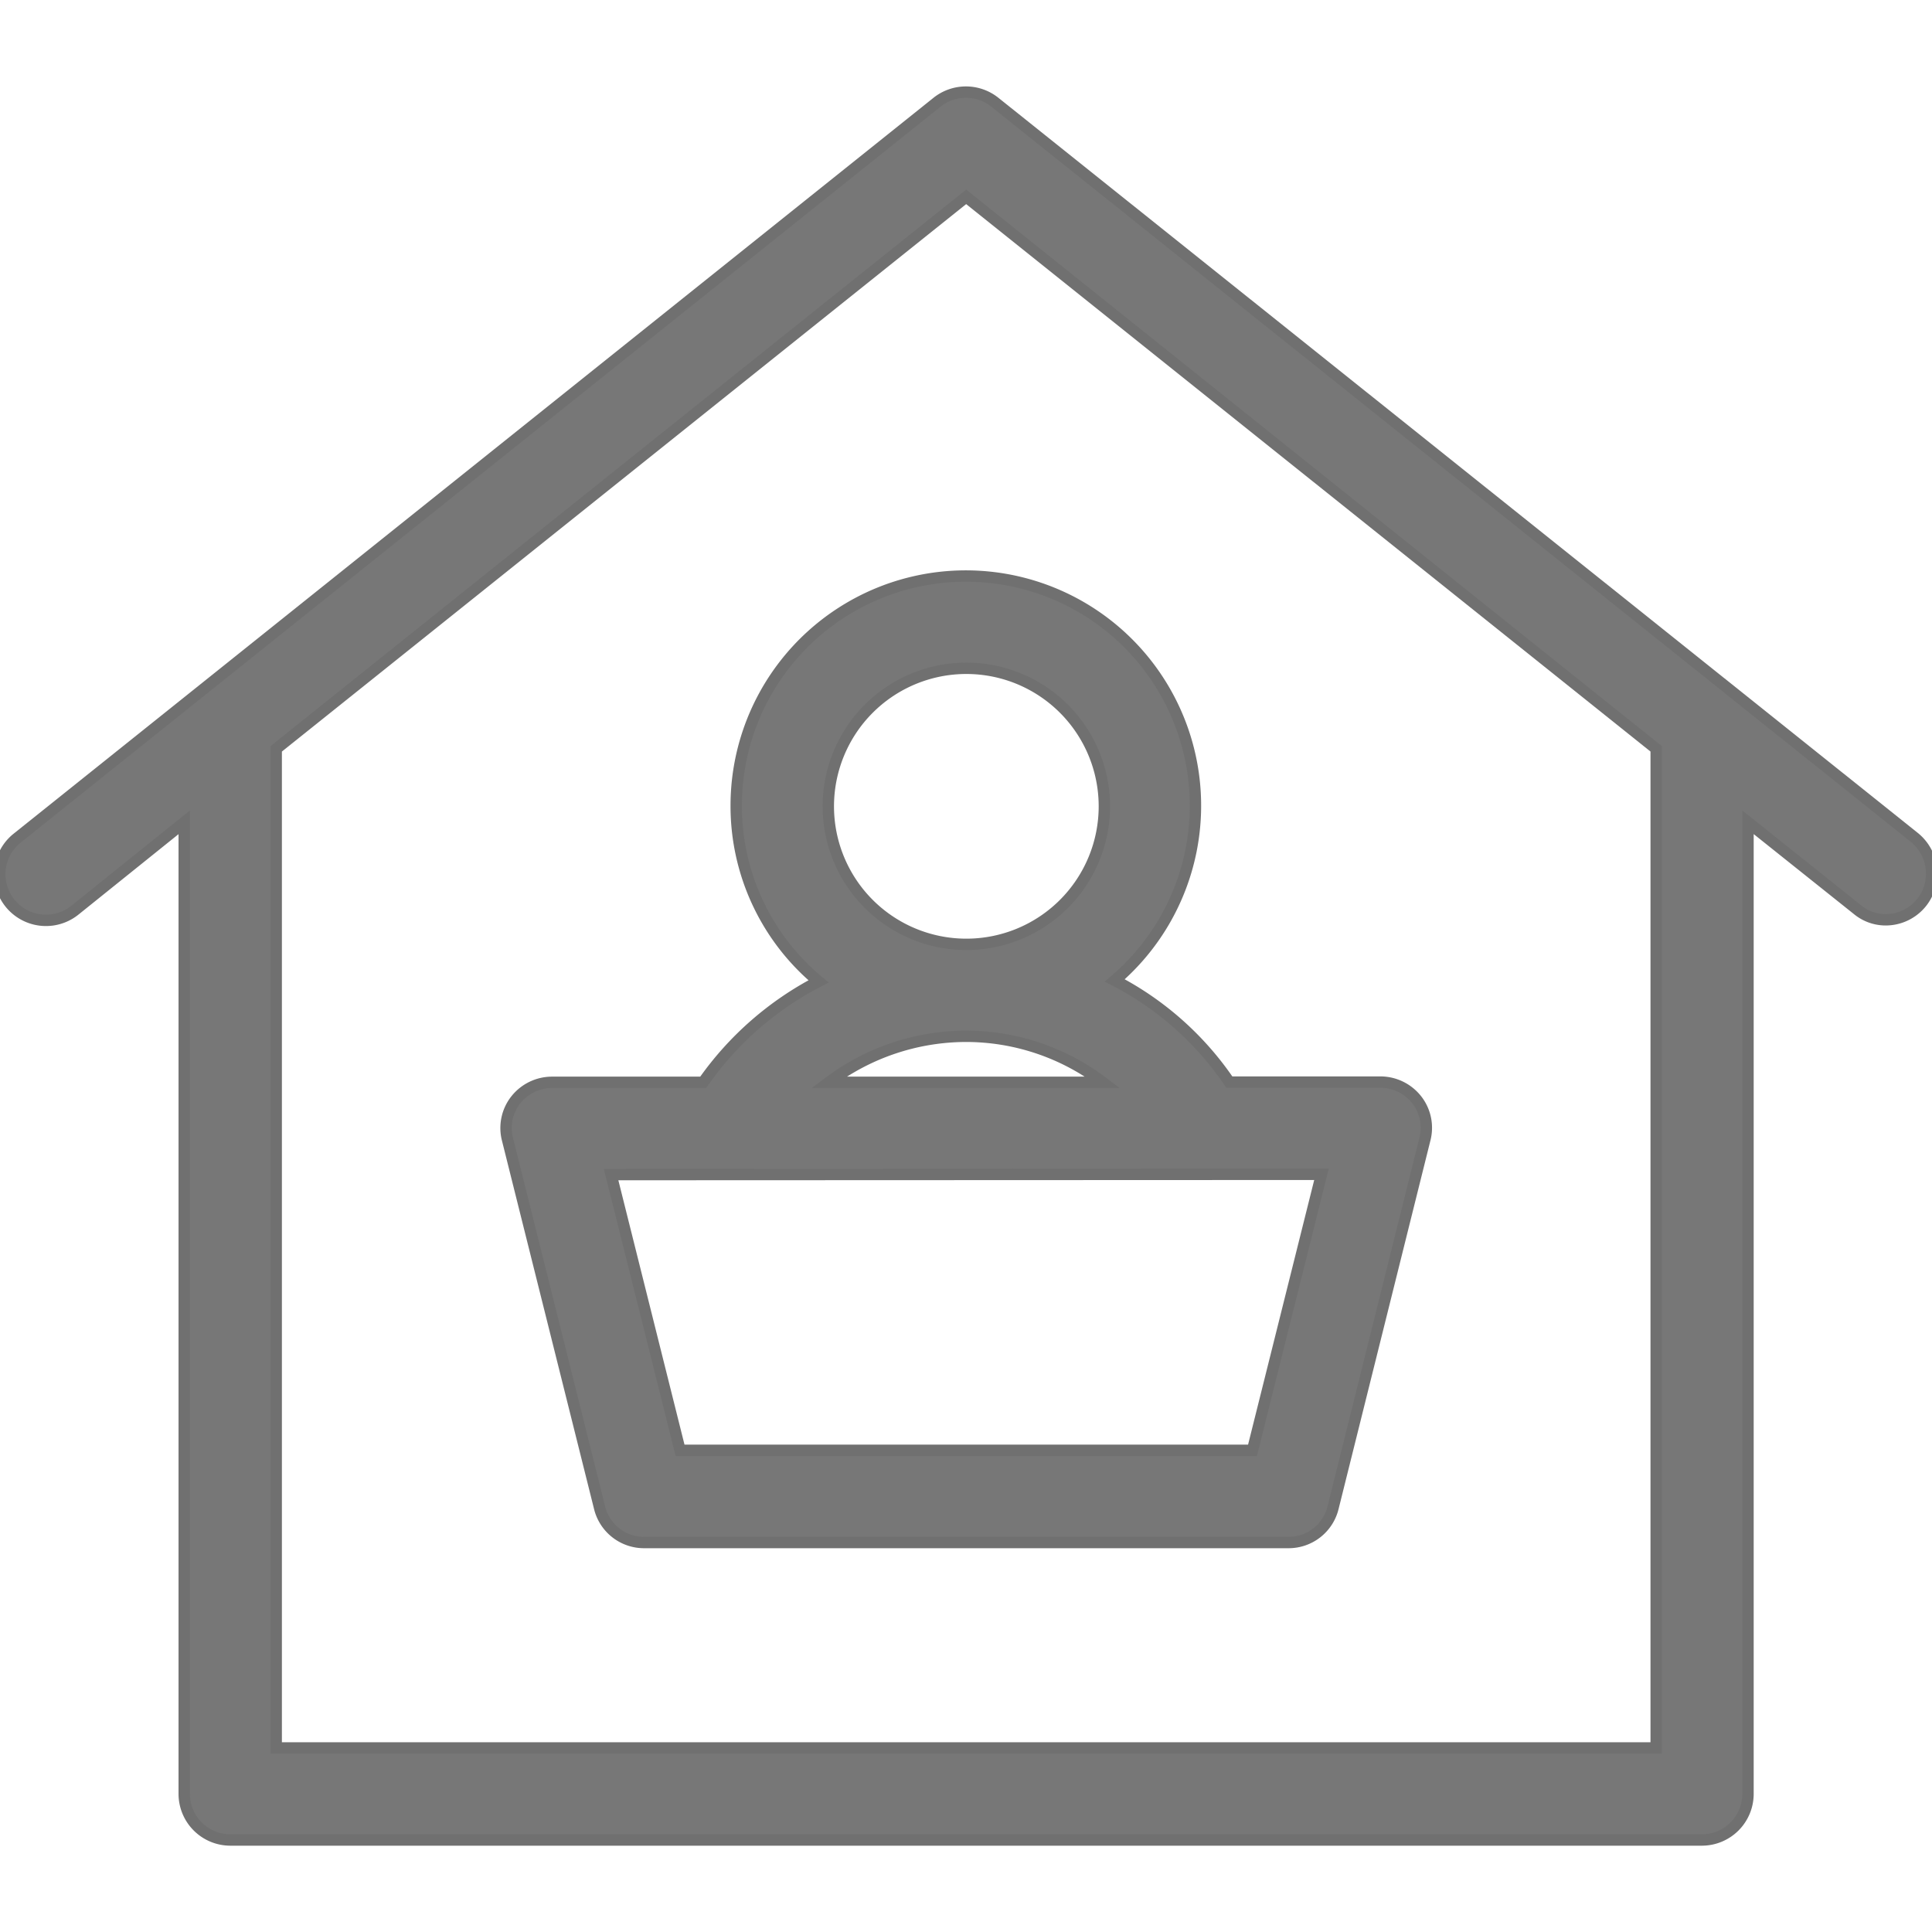 <svg xmlns="http://www.w3.org/2000/svg" xmlns:xlink="http://www.w3.org/1999/xlink" width="34" height="34" viewBox="0 0 34 34">
  <defs>
    <clipPath id="clip-path">
      <rect id="Rectangle_1077" data-name="Rectangle 1077" width="34" height="34" transform="translate(223 1477)" fill="#e9e9e9" stroke="#777" stroke-width="0.2"/>
    </clipPath>
    <clipPath id="clip-path-2">
      <rect id="_3450326_1_" data-name="3450326 (1)" width="34" height="34" transform="translate(215 1404)" fill="#fff" stroke="#707070" stroke-width="0.2"/>
    </clipPath>
  </defs>
  <g id="remote" transform="translate(-223 -1477)" clip-path="url(#clip-path)">
    <g id="Remote_WFH_default_" data-name="Remote — WFH (default)" transform="translate(8 73)" clip-path="url(#clip-path-2)">
      <g id="work-from-home_1_" data-name="work-from-home (1)" transform="translate(212.575 1401.571)">
        <path id="Path_8266" data-name="Path 8266" d="M19.93,4.226a.815.815,0,0,0-1.012,0L2.728,17.178A.812.812,0,1,0,3.74,18.449L5.667,16.9V34a.812.812,0,0,0,.81.81h25.9a.812.812,0,0,0,.81-.81V16.9l1.927,1.538a.778.778,0,0,0,.5.178.809.809,0,0,0,.631-.308.819.819,0,0,0-.13-1.141ZM31.571,33.19H7.286V15.607L19.428,5.893l12.143,9.714Z" fill="#777" stroke="#707070" stroke-width="0.2"/>
        <path id="Path_8267" data-name="Path 8267" d="M15.381,18.619A4.009,4.009,0,0,0,16.83,21.7a5.649,5.649,0,0,0-2.03,1.776H12.143a.814.814,0,0,0-.64.308.8.8,0,0,0-.146.7l1.619,6.476a.805.805,0,0,0,.785.615H25.1a.805.805,0,0,0,.785-.615L27.5,24.48a.8.8,0,0,0-.146-.7.814.814,0,0,0-.64-.308H24.059a5.48,5.48,0,0,0-2.016-1.789,4.041,4.041,0,1,0-6.662-3.068Zm10.3,6.476-1.214,4.857H14.393L13.179,25.1Zm-8.67-1.619a4.03,4.03,0,0,1,2.42-.81,3.983,3.983,0,0,1,2.4.81Zm4.849-4.857a2.429,2.429,0,1,1-2.429-2.429,2.429,2.429,0,0,1,2.429,2.429Z" transform="translate(0 -2)" fill="#777" stroke="#707070" stroke-width="0.2"/>
      </g>
    </g>
  </g>
</svg>
